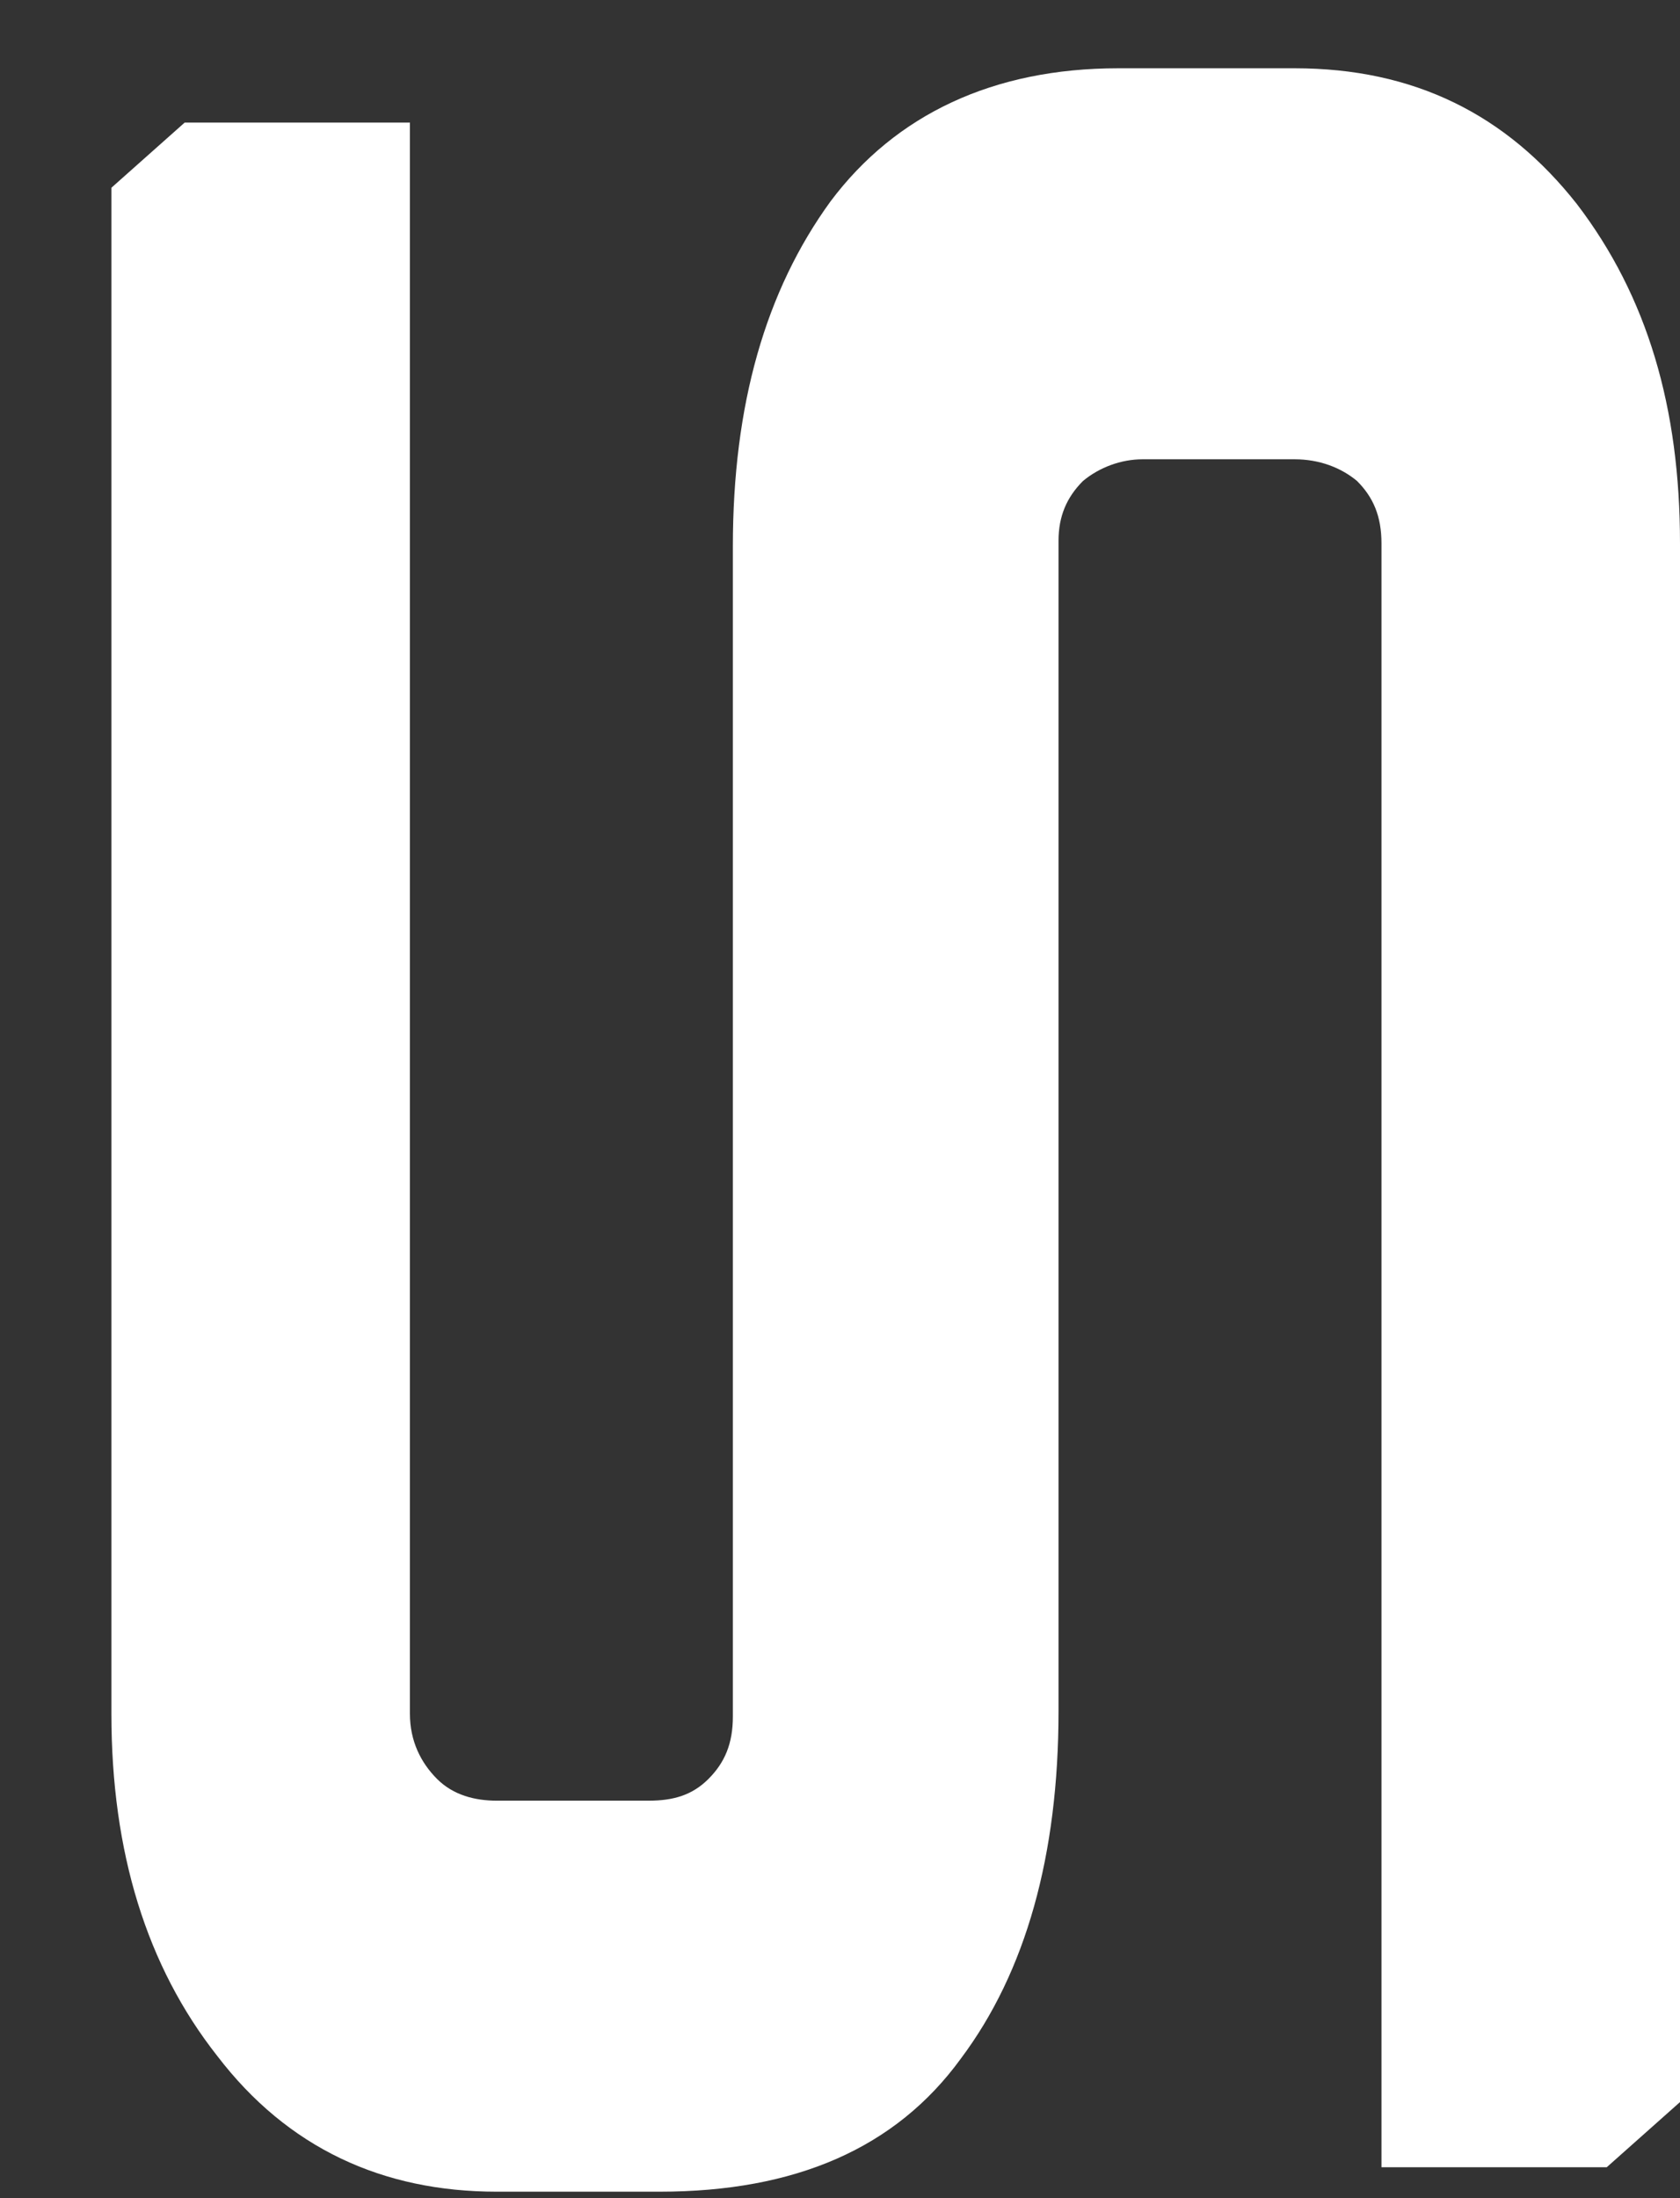 <?xml version="1.0" encoding="UTF-8"?> <svg xmlns="http://www.w3.org/2000/svg" width="13" height="17" viewBox="0 0 13 17" fill="none"><rect x="0" y="0" width="13" height="17" fill="#333333" stroke="none"/> <path d="M10.69 16.761L12.433 16.761L13 16.257L13 4.203C13 3.153 12.748 2.292 12.202 1.578C11.656 0.885 10.942 0.528 10.018 0.528L8.653 0.528C7.687 0.528 6.931 0.885 6.427 1.557C5.923 2.25 5.671 3.132 5.671 4.224L5.671 13.275C5.671 13.485 5.608 13.632 5.482 13.758C5.356 13.884 5.209 13.926 5.02 13.926L3.844 13.926C3.676 13.926 3.508 13.884 3.382 13.758C3.256 13.632 3.172 13.464 3.172 13.254L3.172 0.948L1.429 0.948L0.862 1.452L0.862 13.254C0.862 14.325 1.135 15.207 1.681 15.9C2.227 16.614 2.962 16.95 3.844 16.95L5.104 16.95C6.154 16.95 6.931 16.614 7.435 15.921C7.939 15.249 8.191 14.346 8.191 13.233L8.191 4.182C8.191 3.993 8.254 3.846 8.38 3.72C8.506 3.615 8.674 3.552 8.842 3.552L10.018 3.552C10.207 3.552 10.375 3.615 10.501 3.72C10.627 3.846 10.69 3.993 10.69 4.203L10.69 16.761Z" fill="white"></path> </svg> 